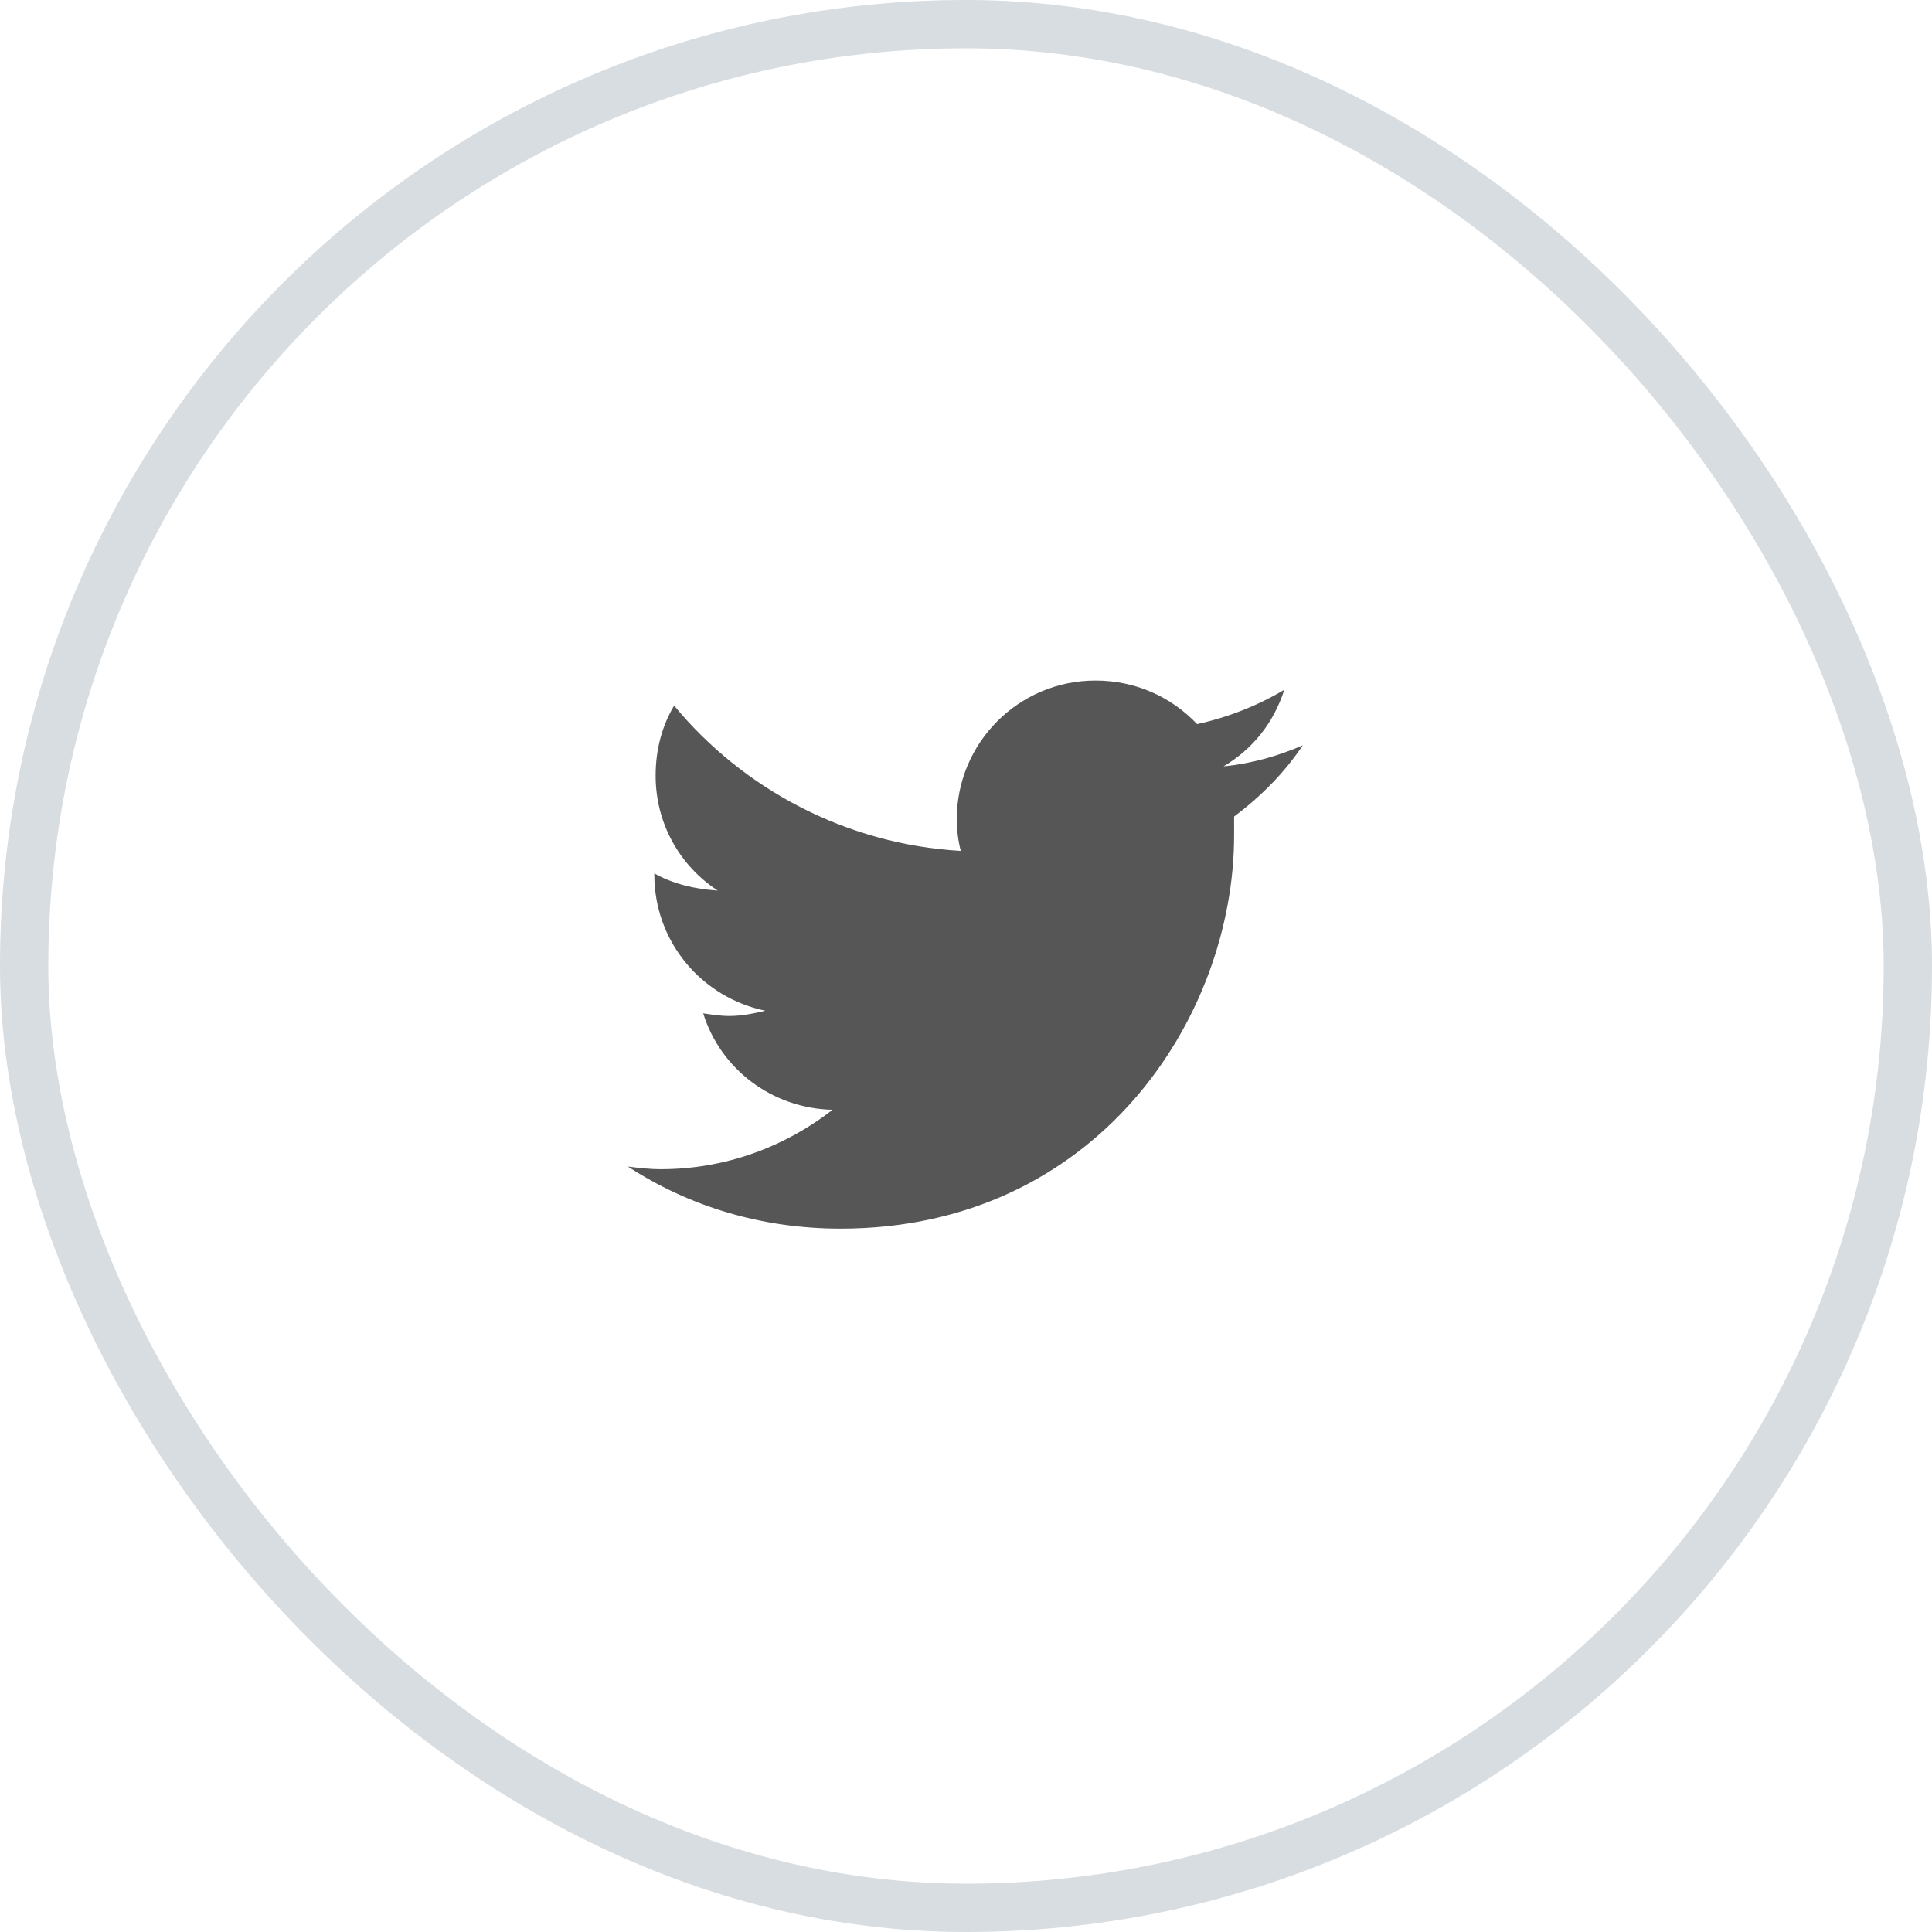 <svg width="40" height="40" viewBox="0 0 40 40" fill="none" xmlns="http://www.w3.org/2000/svg">
<rect x="0.5" y="0.5" width="39" height="39" rx="19.5" stroke="#D8DDE1"/>
<path d="M25.551 16.906C25.551 17.043 25.551 17.152 25.551 17.289C25.551 21.09 22.68 25.438 17.402 25.438C15.762 25.438 14.258 24.973 13 24.152C13.219 24.18 13.438 24.207 13.684 24.207C15.023 24.207 16.254 23.742 17.238 22.977C15.98 22.949 14.914 22.129 14.559 20.98C14.75 21.008 14.914 21.035 15.105 21.035C15.352 21.035 15.625 20.98 15.844 20.926C14.531 20.652 13.547 19.504 13.547 18.109V18.082C13.93 18.301 14.395 18.41 14.859 18.438C14.066 17.918 13.574 17.043 13.574 16.059C13.574 15.512 13.711 15.02 13.957 14.609C15.379 16.332 17.512 17.48 19.891 17.617C19.836 17.398 19.809 17.18 19.809 16.961C19.809 15.375 21.094 14.09 22.68 14.09C23.5 14.09 24.238 14.418 24.785 14.992C25.414 14.855 26.043 14.609 26.59 14.281C26.371 14.965 25.934 15.512 25.332 15.867C25.906 15.812 26.48 15.648 26.973 15.43C26.59 16.004 26.098 16.496 25.551 16.906Z" fill="#565656"/>
</svg>
